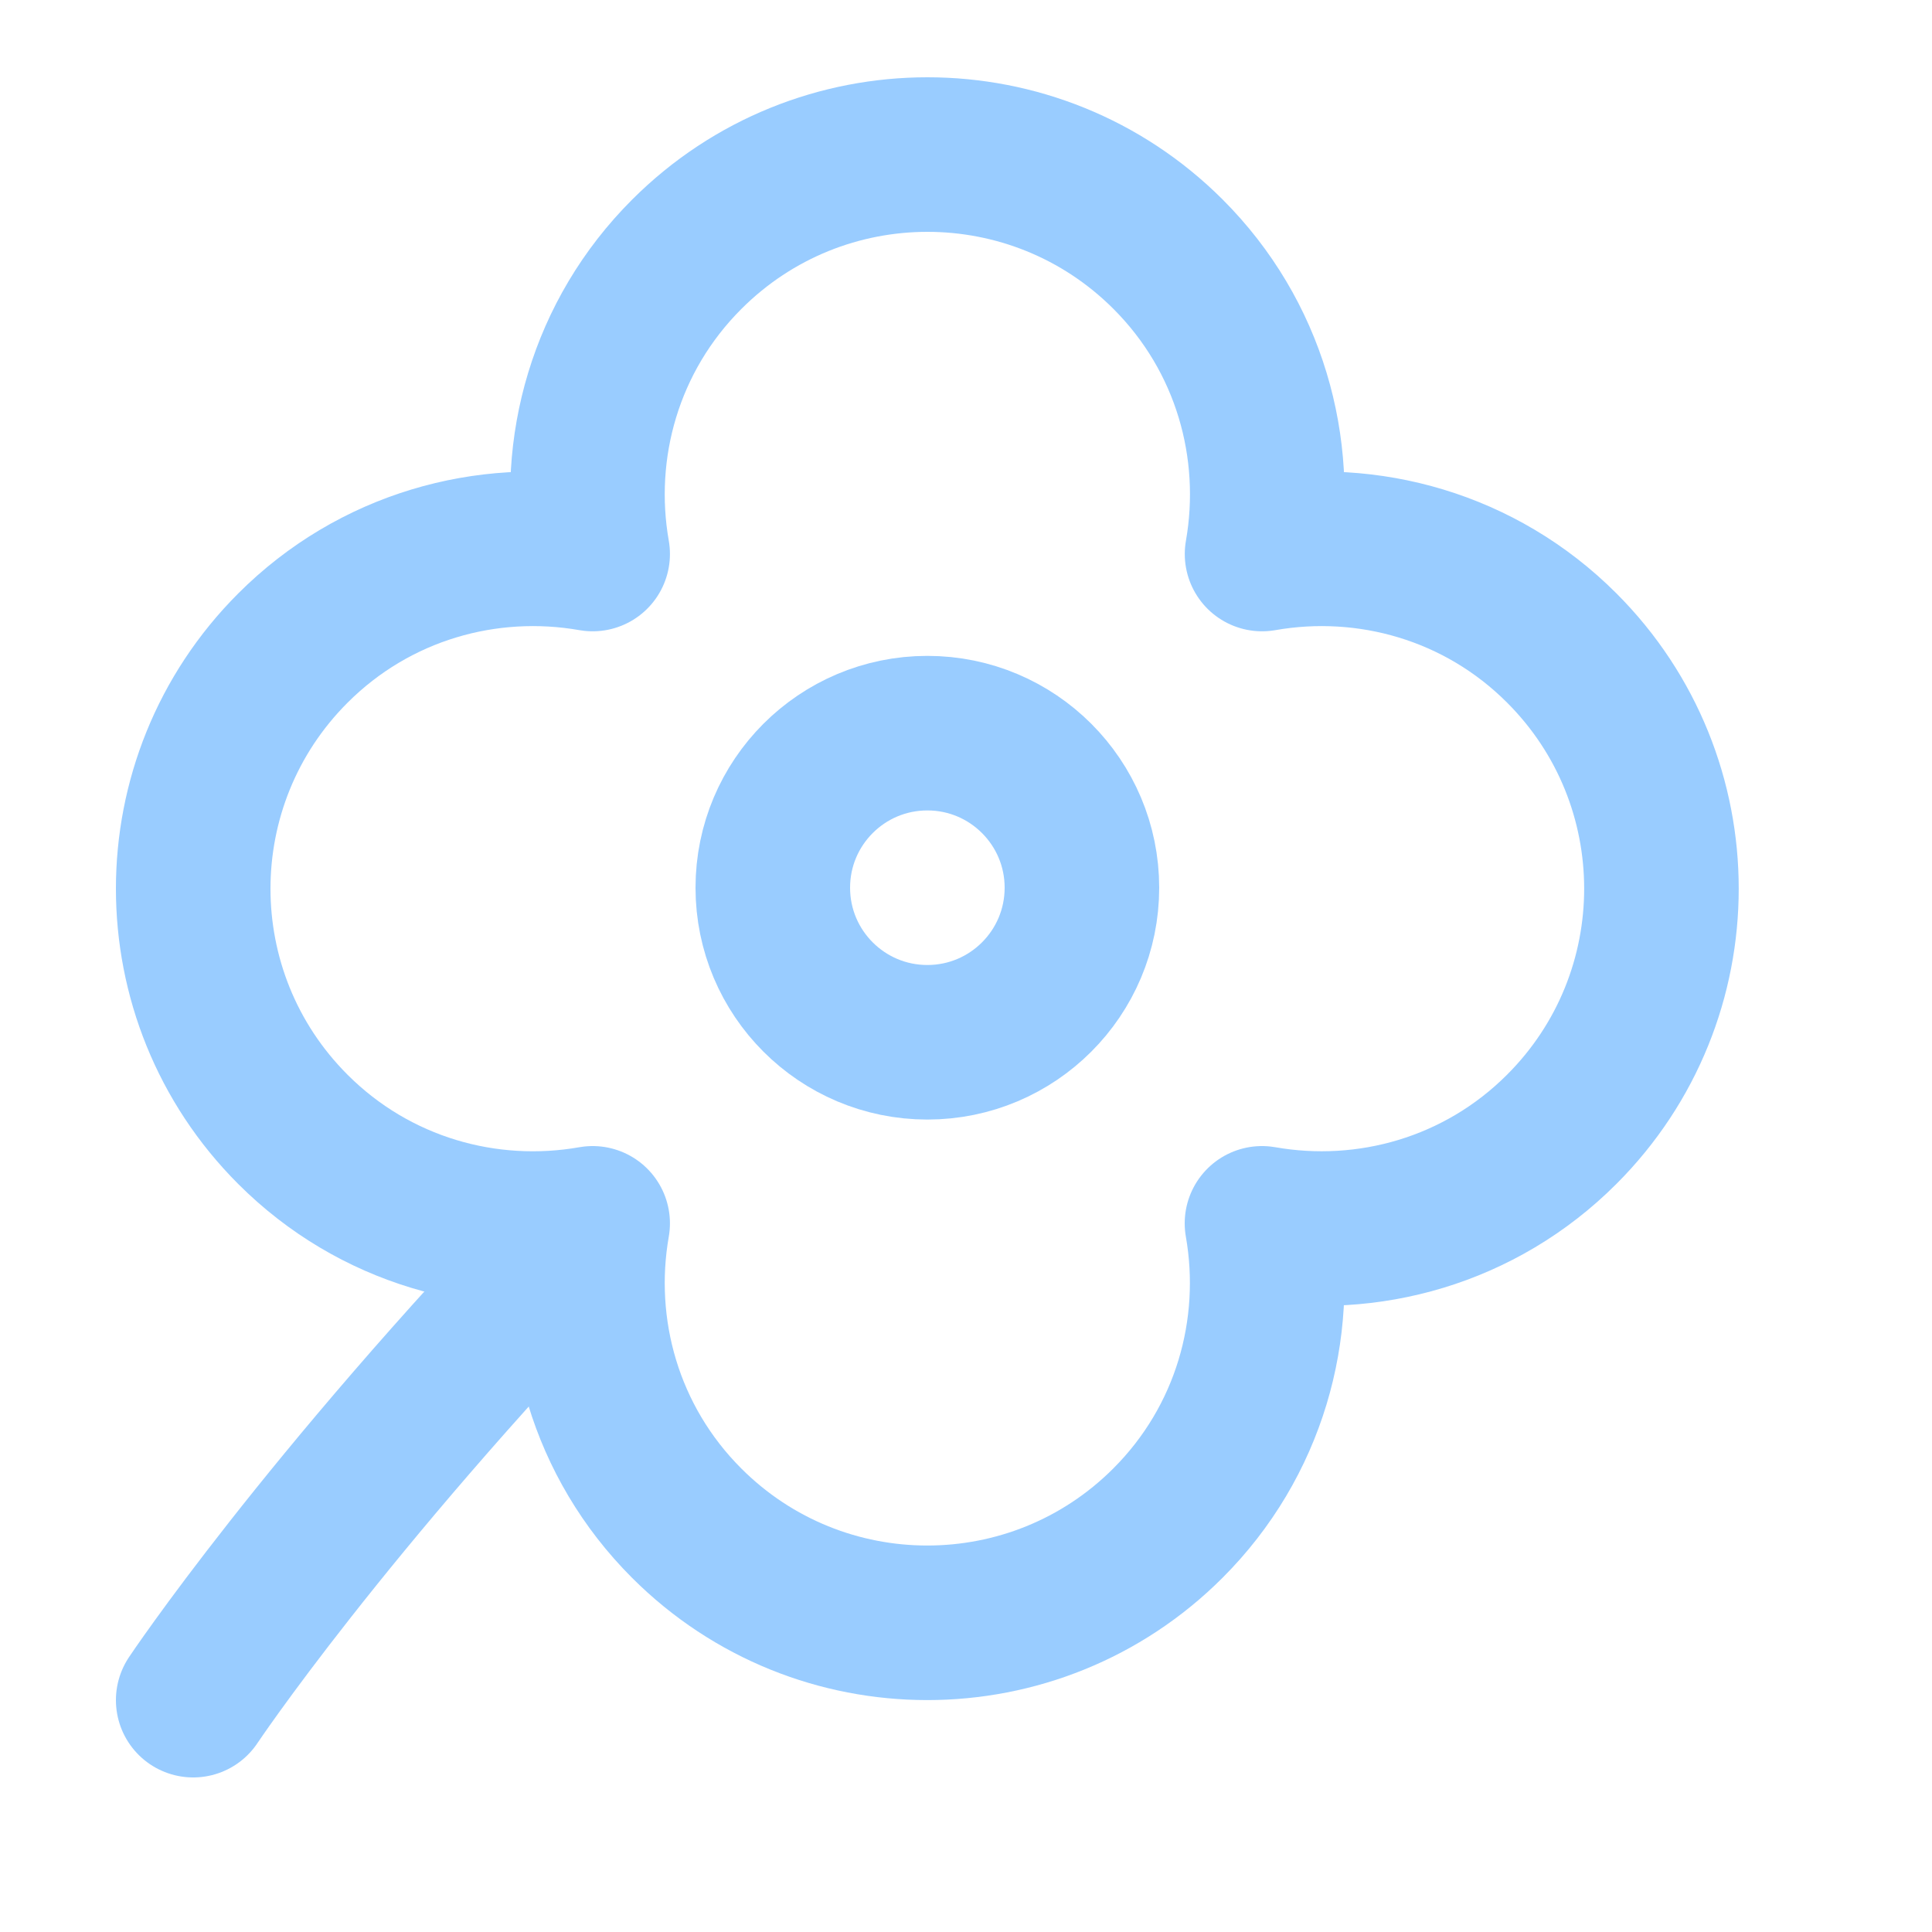 <svg enable-background="new 0 0 25 25" width="100" height="100" viewBox ="0 0 25 25" xmlns="http://www.w3.org/2000/svg"><title>flower-stem</title><g style="fill:none;stroke:#99ccff;stroke-width:2;stroke-linecap:round;stroke-linejoin:round;stroke-miterlimit:10"><path d="m7.521 16c-3.347 3.49-5.021 6-5.021 6"/><path d="m16.331 7.169c.24-1.367-.161-2.824-1.216-3.879-1.72-1.72-4.508-1.72-6.228 0-1.057 1.056-1.458 2.513-1.218 3.879-1.366-.24-2.823.161-3.879 1.217-1.72 1.72-1.72 4.508 0 6.228 1.055 1.055 2.513 1.457 3.879 1.216-.24 1.367.161 2.824 1.216 3.879 1.72 1.72 4.508 1.72 6.228 0 1.056-1.056 1.457-2.513 1.217-3.879 1.366.24 2.824-.161 3.879-1.217 1.72-1.72 1.72-4.508 0-6.228-1.054-1.055-2.512-1.456-3.878-1.216z"/><circle cx="12" cy="11.487" r="2"/></g></svg>
